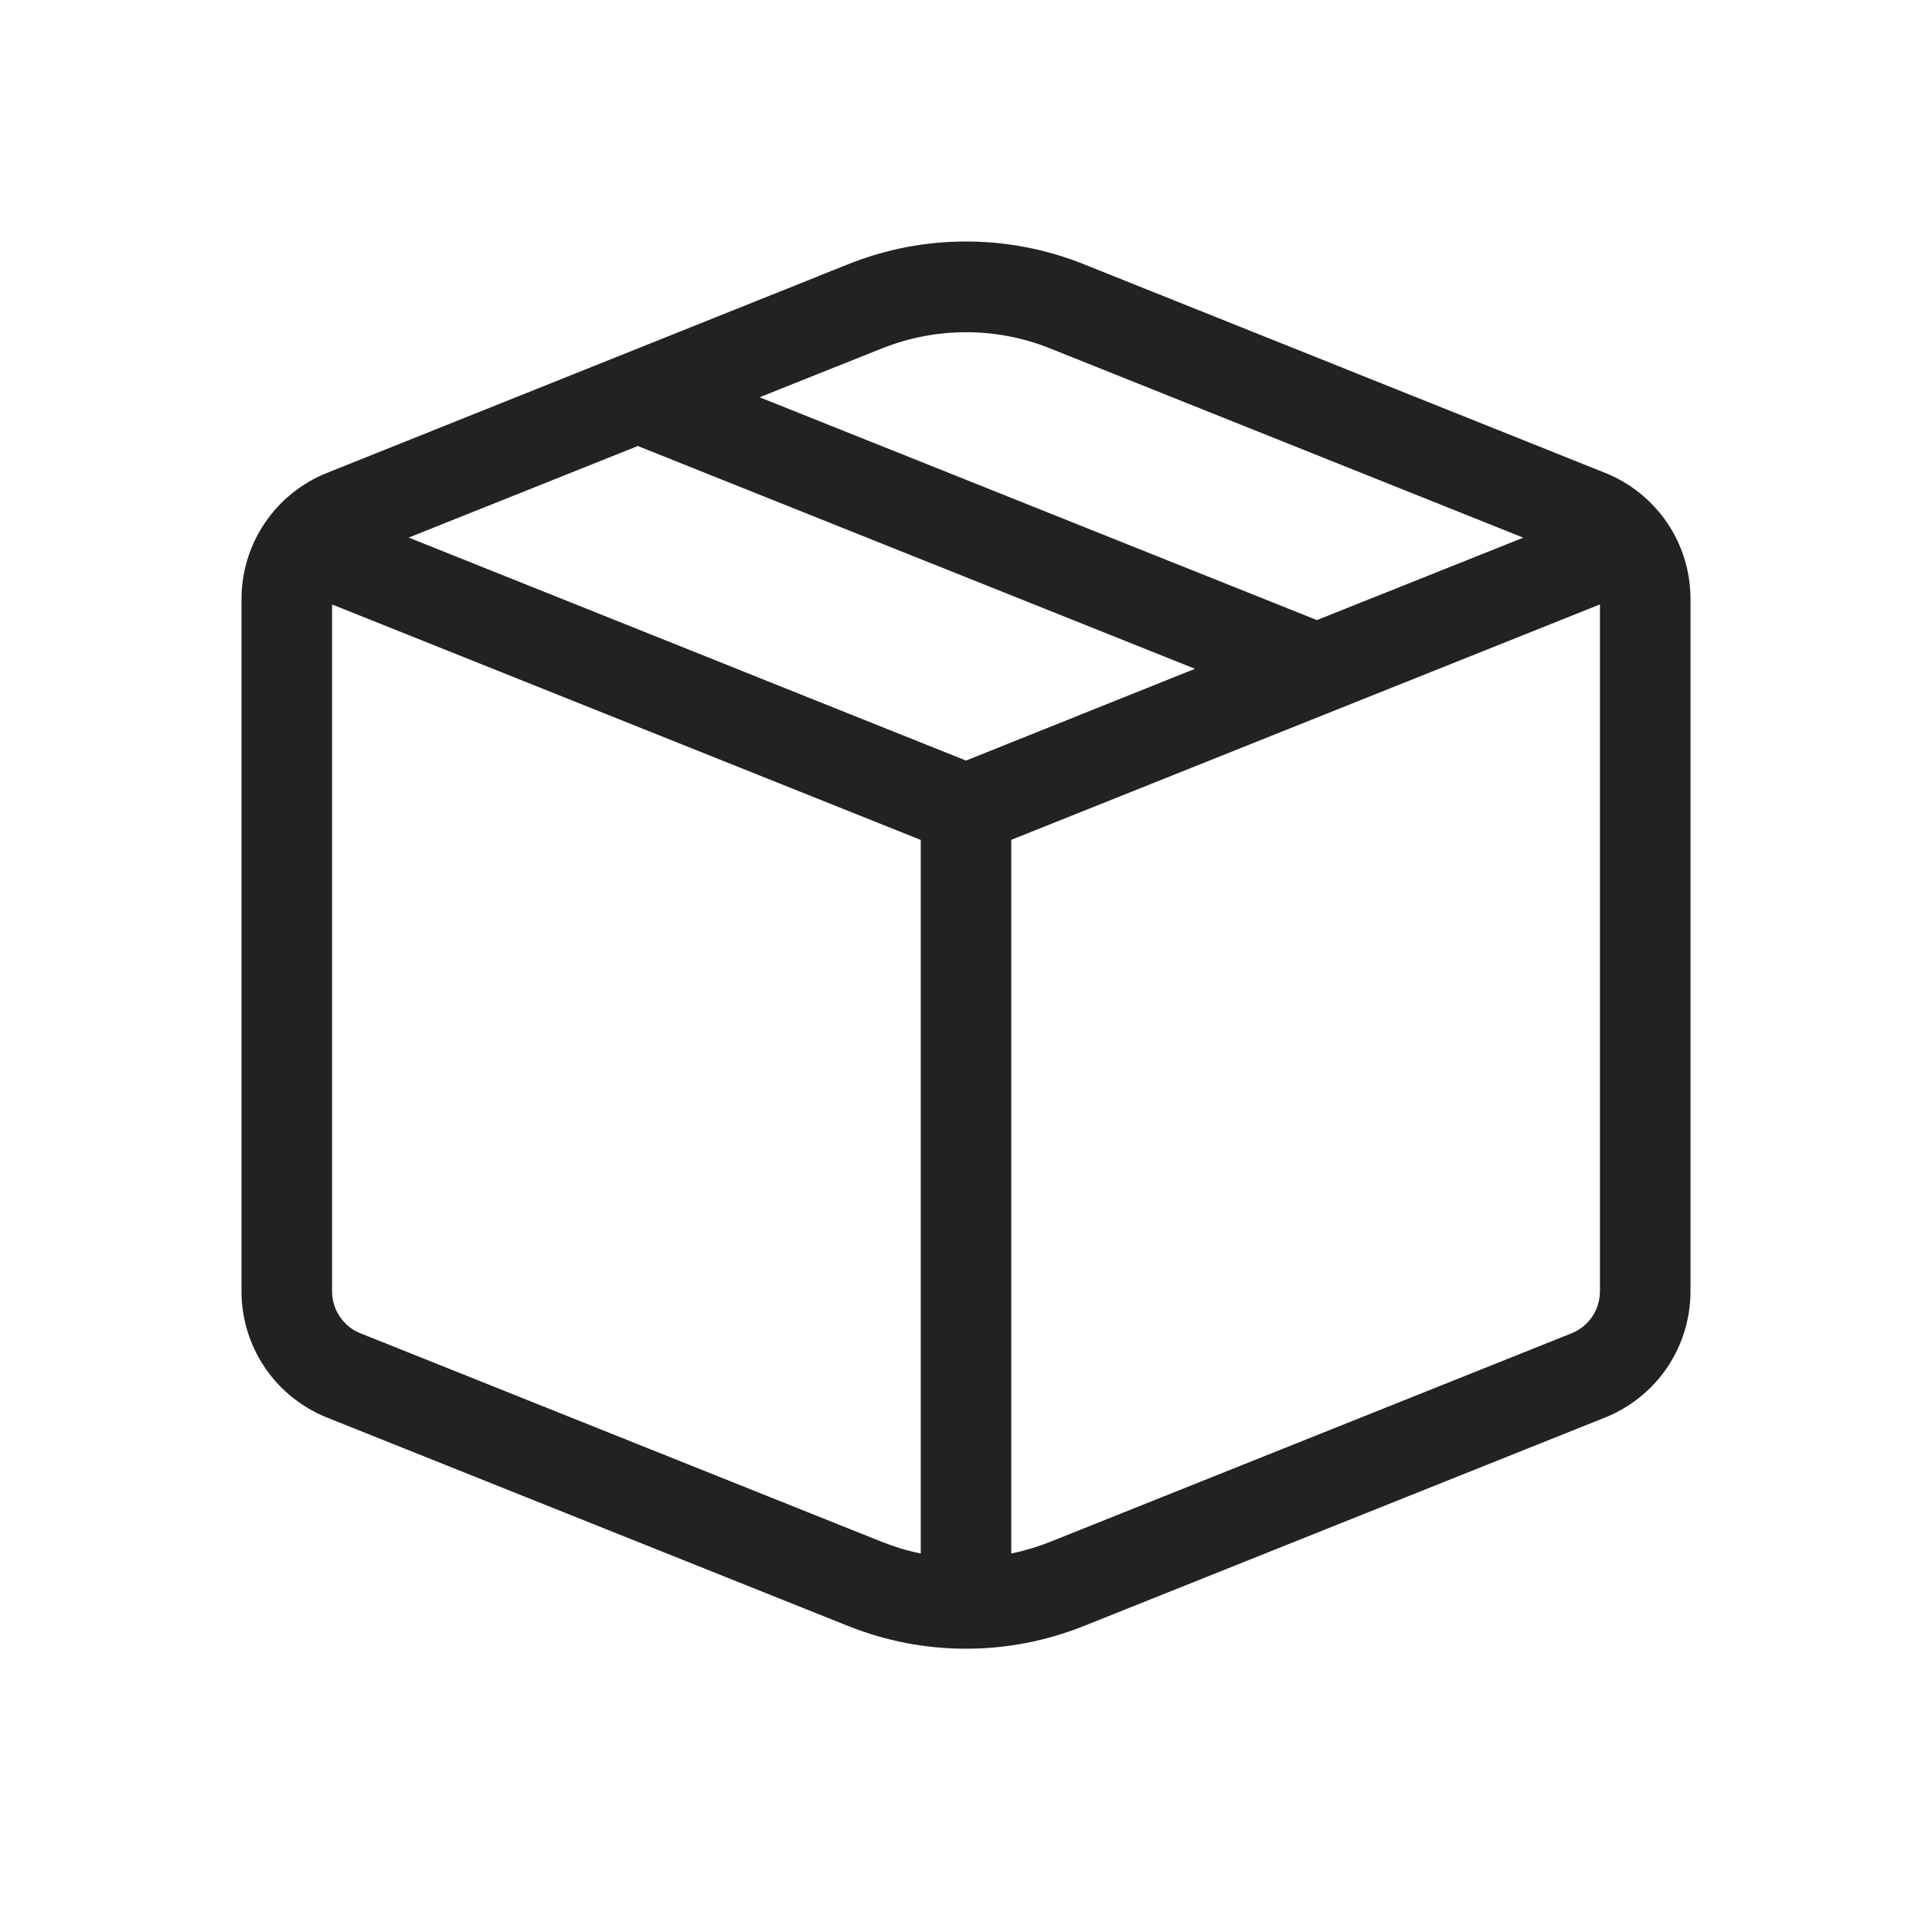 <svg width="24" height="24" viewBox="0 0 24 24" fill="none" xmlns="http://www.w3.org/2000/svg">
<path d="M13.463 3.282C12.524 2.906 11.476 2.906 10.537 3.282L4.061 5.875C3.748 6 3.48 6.216 3.291 6.495C3.102 6.774 3 7.103 3 7.44V16.041C3 16.379 3.101 16.708 3.29 16.988C3.479 17.267 3.748 17.483 4.061 17.609L10.537 20.199C11.476 20.575 12.524 20.575 13.463 20.199L19.939 17.609C20.252 17.483 20.521 17.267 20.71 16.988C20.899 16.708 21 16.379 21 16.041V7.44C21 7.103 20.899 6.773 20.71 6.494C20.52 6.215 20.252 5.999 19.939 5.874L13.463 3.282ZM10.956 4.328C11.627 4.06 12.375 4.06 13.045 4.328L18.923 6.679L16.359 7.703L9.436 4.935L10.955 4.328H10.956ZM7.922 5.54L14.845 8.308L12 9.448L5.077 6.678L7.922 5.541V5.54ZM12.562 10.433L19.875 7.508V16.04C19.875 16.153 19.842 16.263 19.779 16.356C19.716 16.449 19.626 16.522 19.522 16.563L13.044 19.154C12.886 19.216 12.726 19.265 12.562 19.298V10.433ZM11.438 10.433V19.298C11.273 19.265 11.112 19.216 10.956 19.154L4.478 16.563C4.374 16.522 4.285 16.45 4.222 16.357C4.159 16.264 4.125 16.154 4.125 16.041V7.509L11.438 10.434V10.433Z" fill="#222222"/>
</svg>
